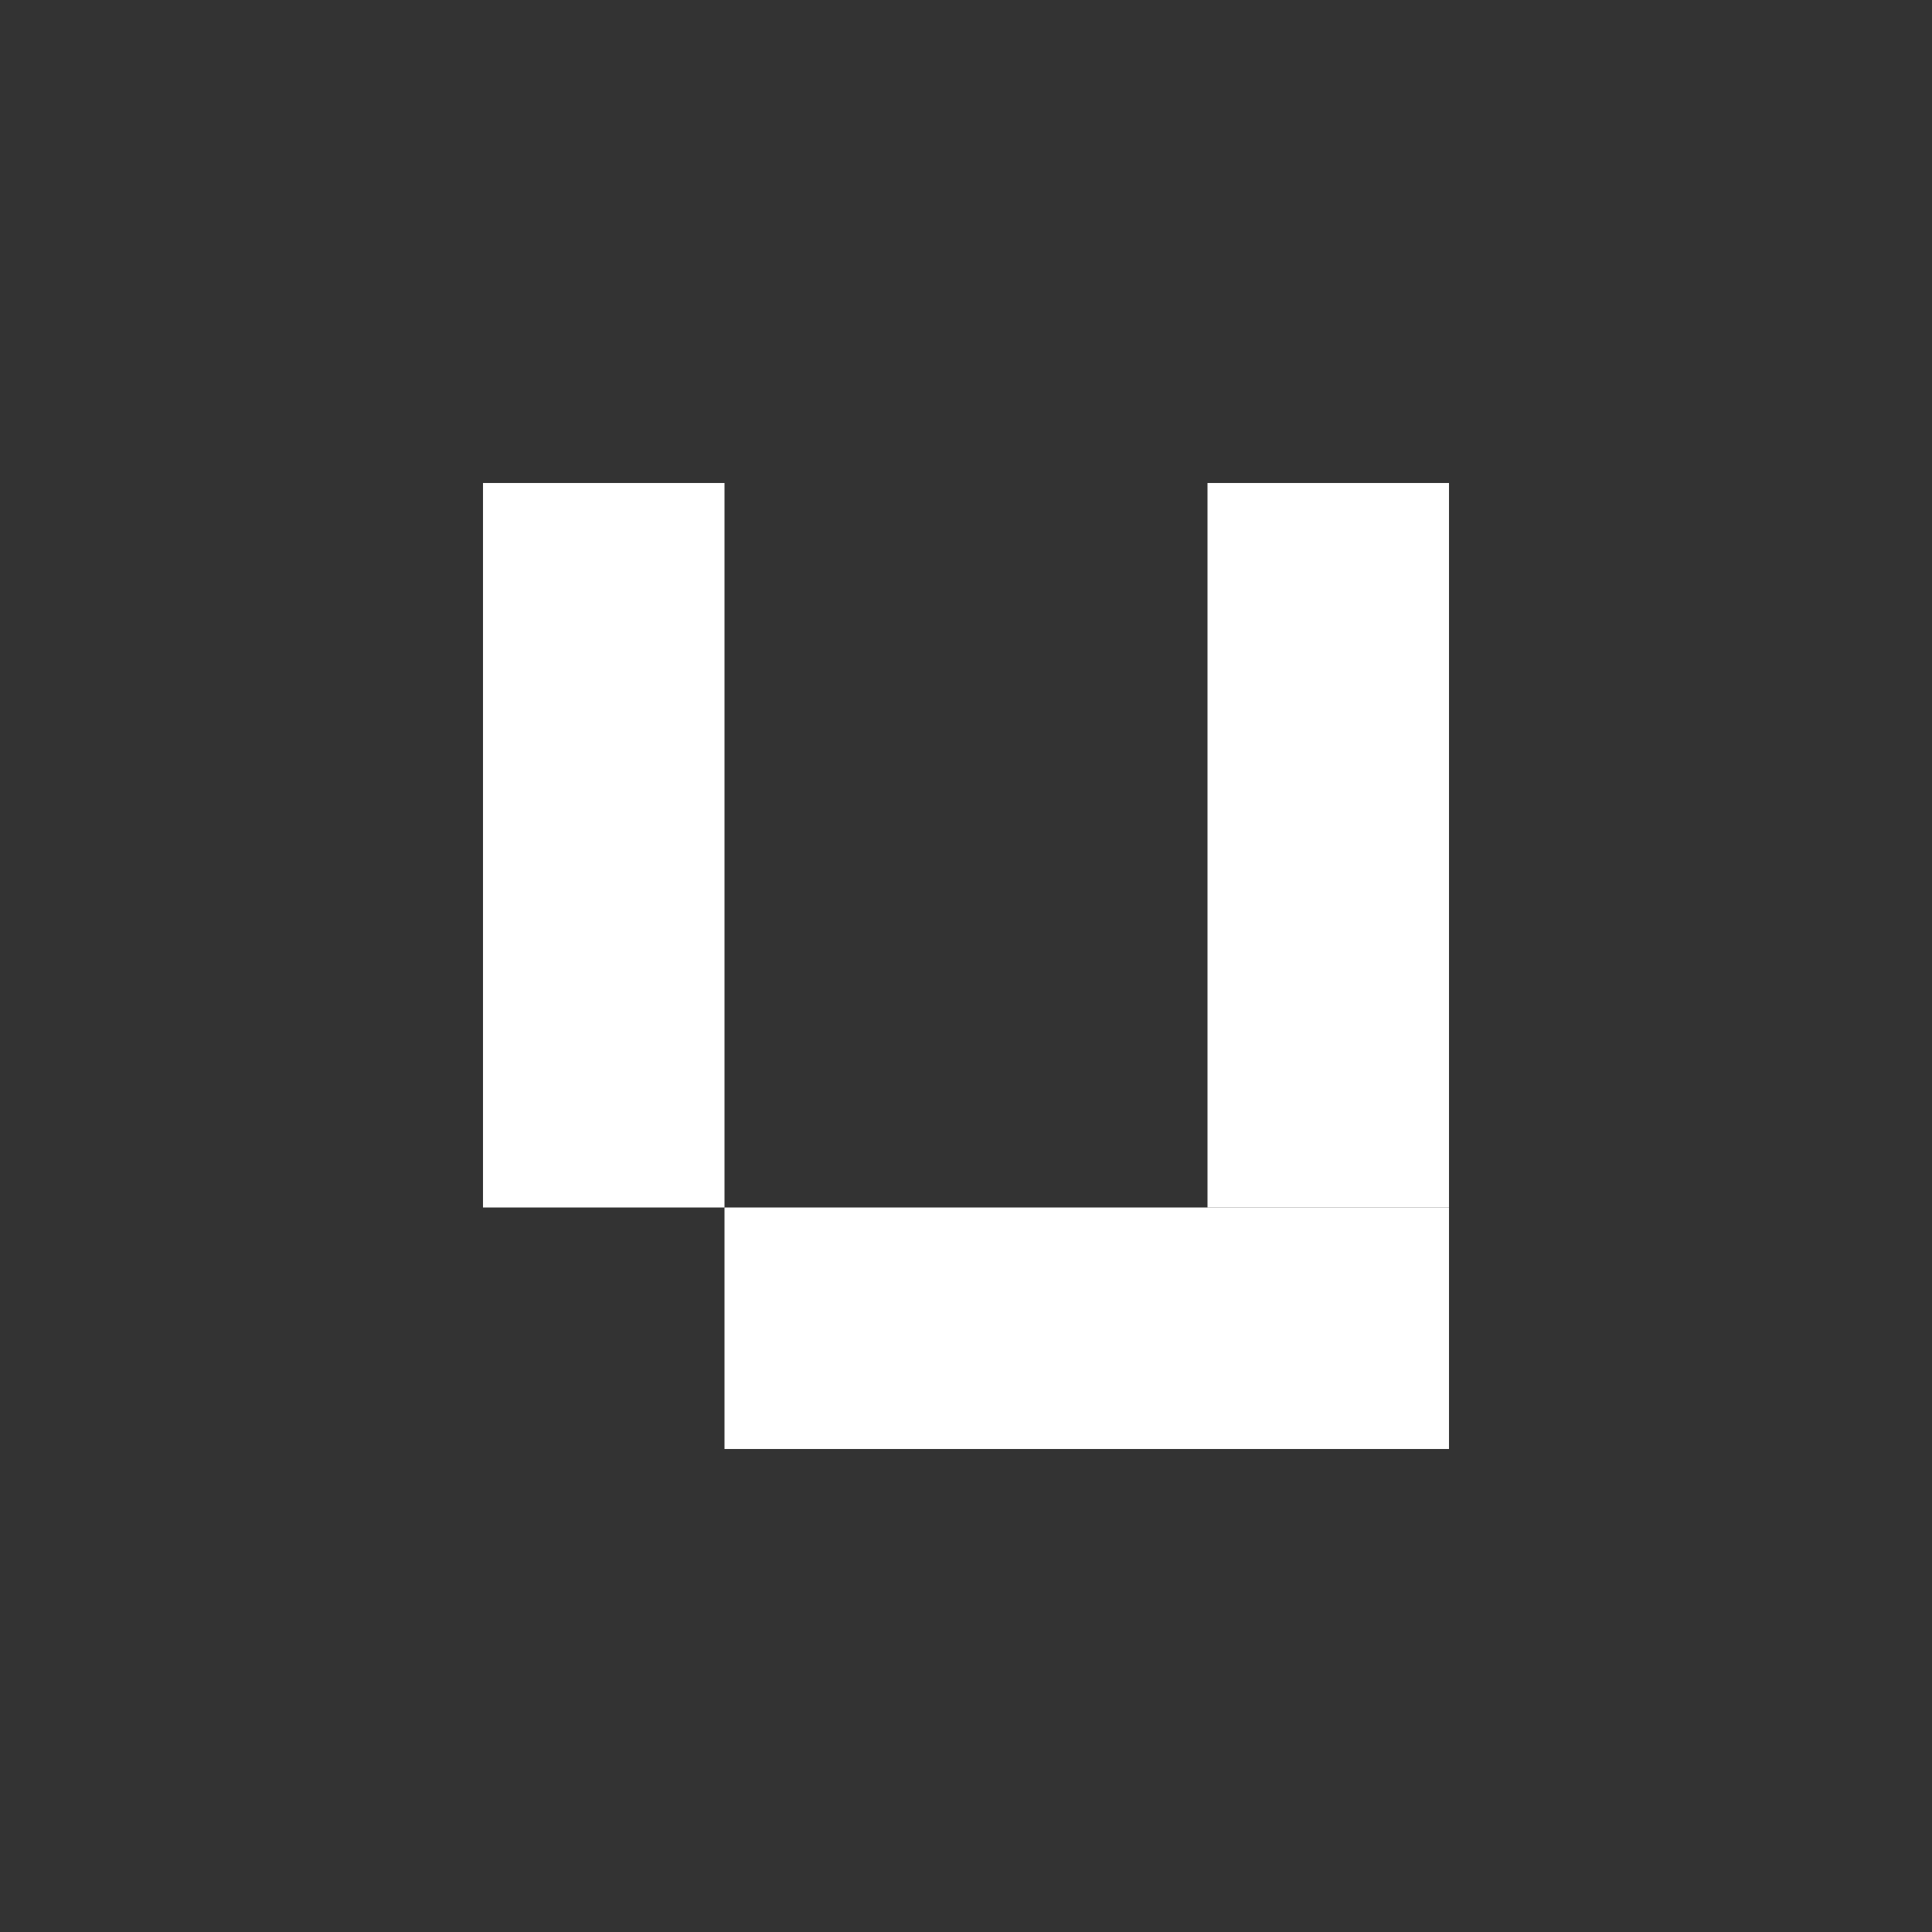 <svg width="24" height="24" viewBox="0 0 24 24" fill="none" xmlns="http://www.w3.org/2000/svg">
<rect x="0" y="0" width="24" height="24" fill="#333333" stroke="none"/>
<rect width="3" height="9" transform="matrix(-1 0 0 1 18 6)" fill="white"/>
<rect width="3" height="9" transform="matrix(-1 0 0 1 9 6)" fill="white"/>
<rect width="3" height="9" transform="matrix(3.82475e-08 1 1 -4.99559e-08 9 15)" fill="white"/>
</svg>
